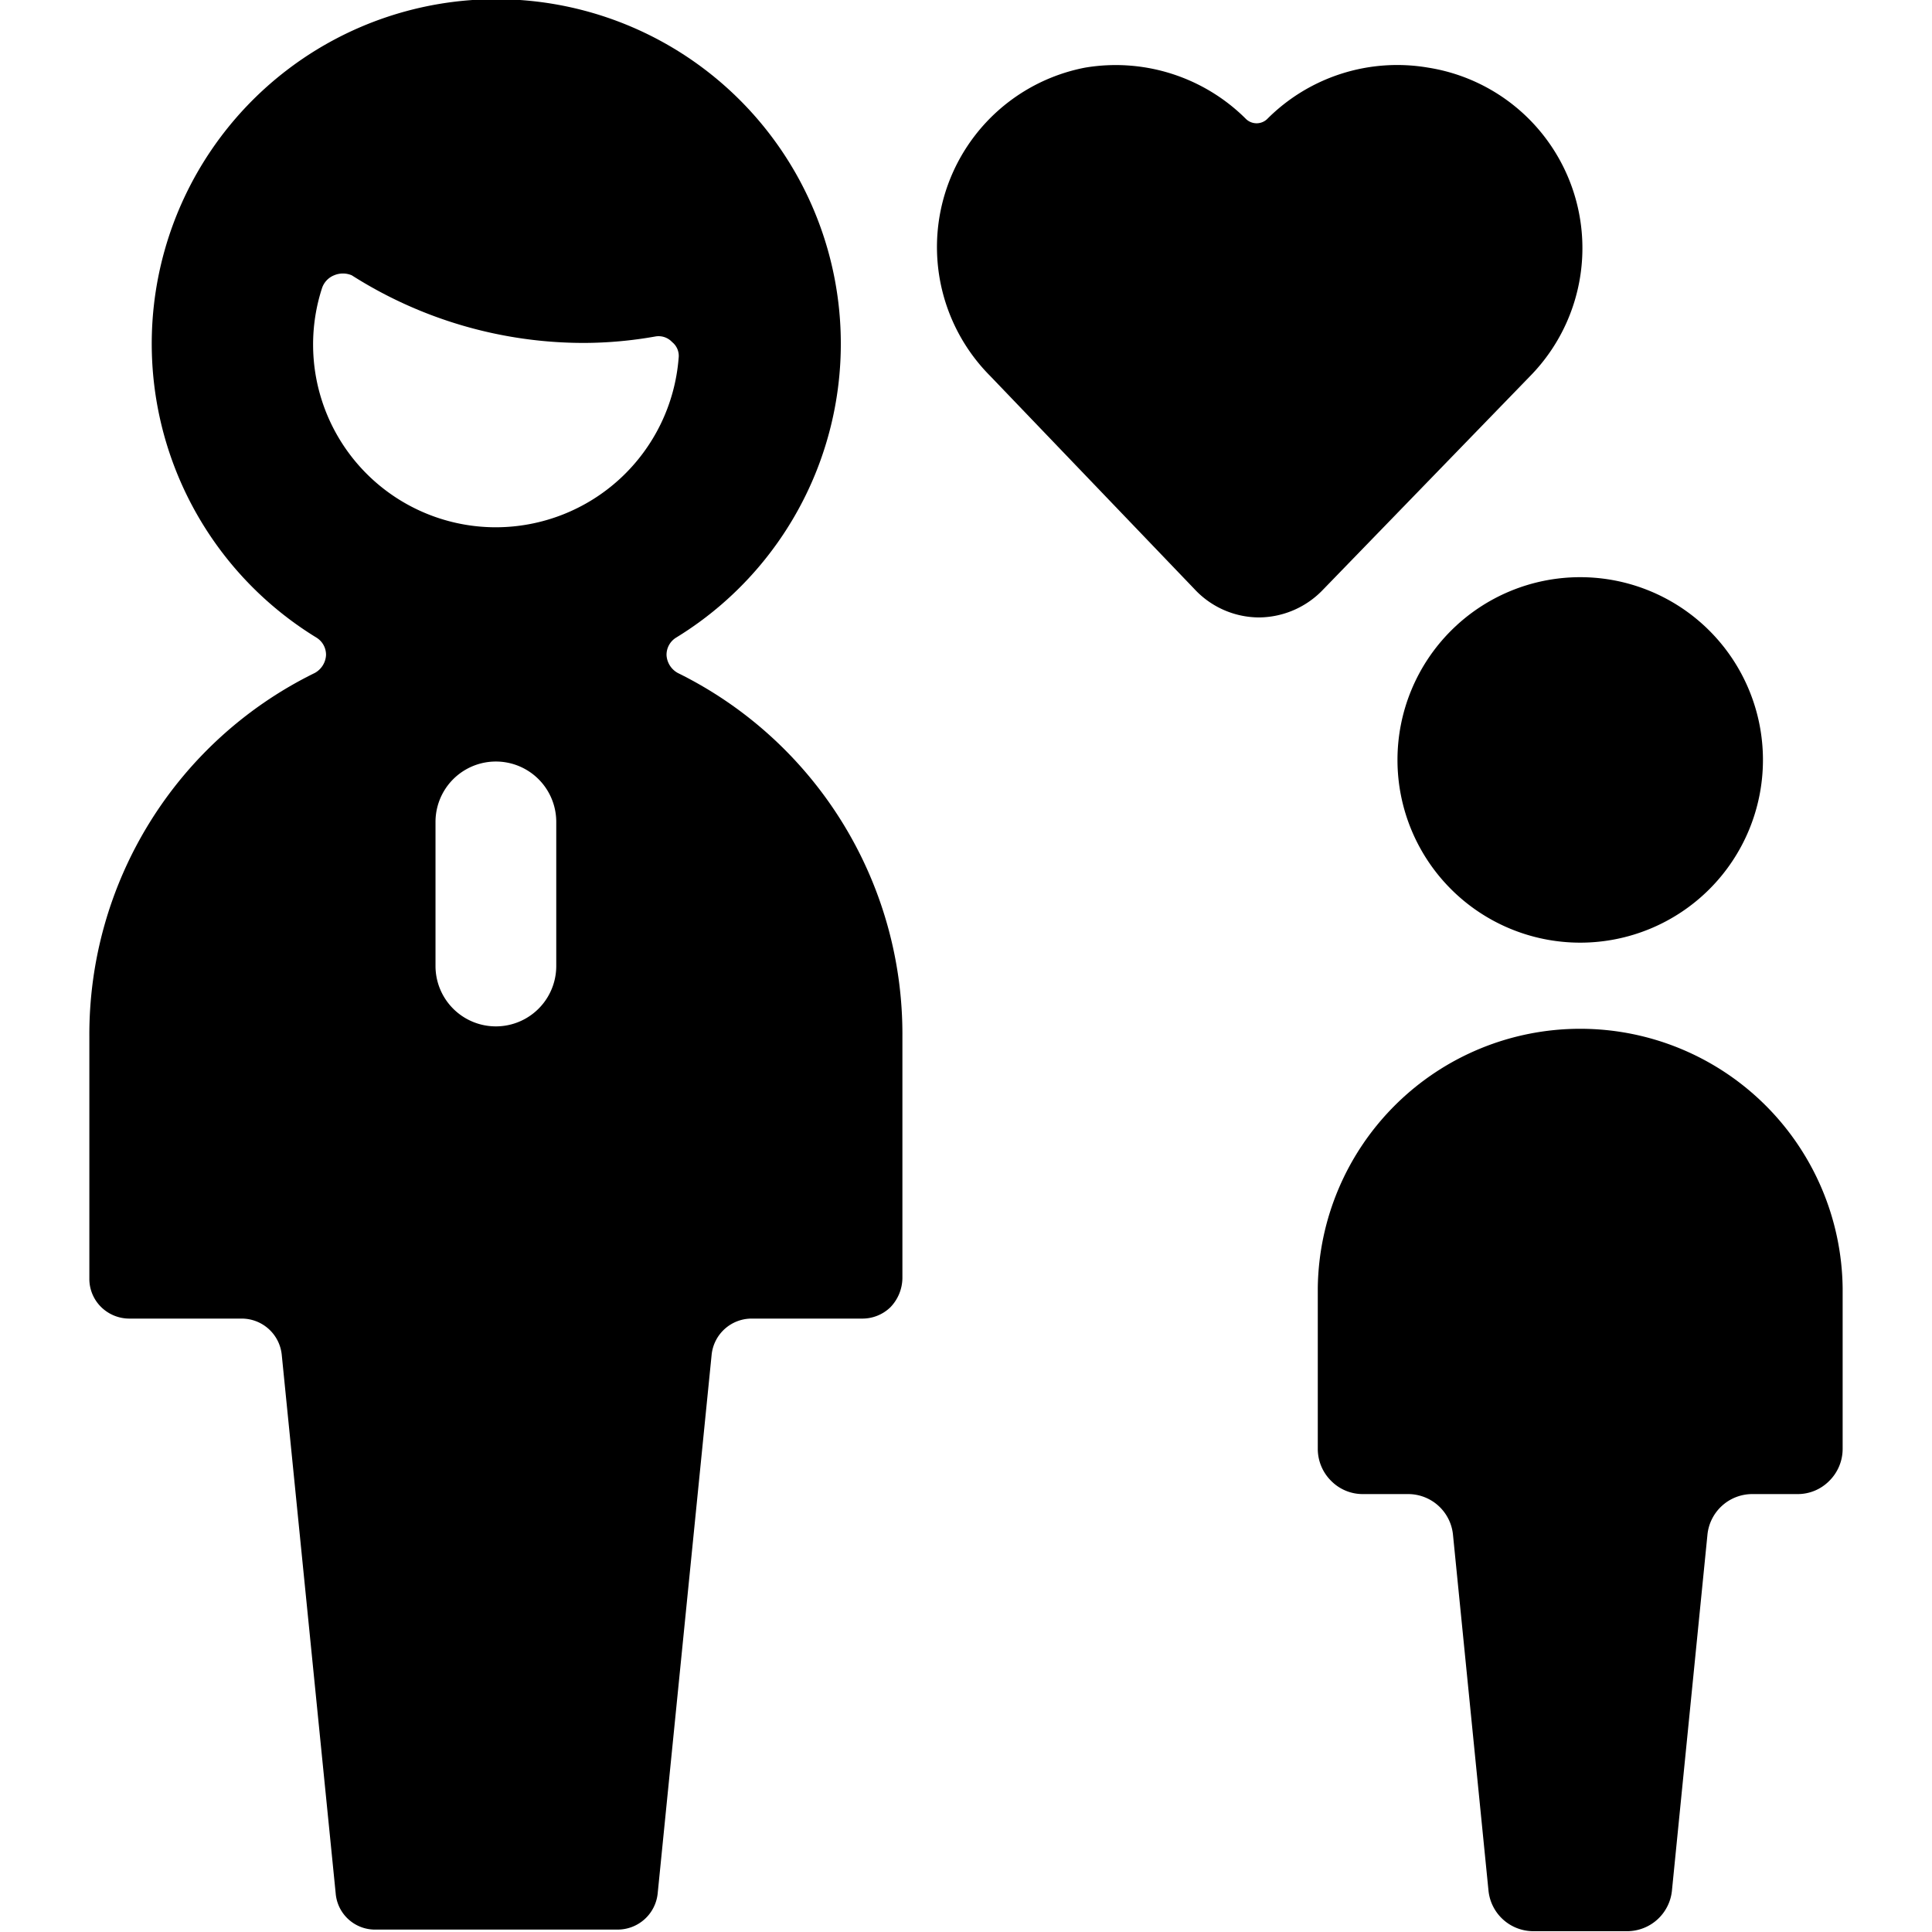 <svg xmlns="http://www.w3.org/2000/svg" viewBox="0 0 24 24"><g><path d="M8.42 8.36a0.27 0.27 0 0 1 -0.14 -0.22 0.25 0.25 0 0 1 0.12 -0.22 4.28 4.28 0 1 0 -4.47 0 0.25 0.25 0 0 1 0.12 0.22 0.27 0.27 0 0 1 -0.14 0.22 5 5 0 0 0 -2.8 4.52v3a0.49 0.49 0 0 0 0.15 0.36 0.5 0.5 0 0 0 0.35 0.14H3a0.5 0.5 0 0 1 0.5 0.45l0.67 6.69a0.49 0.49 0 0 0 0.5 0.45h3a0.5 0.5 0 0 0 0.5 -0.45l0.67 -6.69a0.5 0.5 0 0 1 0.5 -0.45h1.37a0.5 0.5 0 0 0 0.35 -0.14 0.53 0.53 0 0 0 0.15 -0.36v-3a5 5 0 0 0 -2.79 -4.52ZM6.91 12a0.75 0.75 0 0 1 -1.5 0v-1.79a0.75 0.75 0 0 1 1.5 0Zm-0.75 -5.45A2.27 2.27 0 0 1 4 3.58a0.26 0.26 0 0 1 0.15 -0.16 0.28 0.28 0 0 1 0.22 0 5.37 5.37 0 0 0 2.89 0.84 5.14 5.14 0 0 0 0.88 -0.08 0.23 0.23 0 0 1 0.21 0.07 0.22 0.22 0 0 1 0.08 0.2 2.28 2.28 0 0 1 -2.27 2.1Z" fill="#000000" stroke-width="1"></path><path d="M19 4.68A2.27 2.27 0 0 0 17.74 0.84a2.28 2.28 0 0 0 -2 0.64 0.19 0.19 0 0 1 -0.26 0 2.29 2.29 0 0 0 -2 -0.64 2.27 2.27 0 0 0 -1.18 3.83l2.54 2.65a1.1 1.1 0 0 0 0.8 0.35 1.11 1.11 0 0 0 0.8 -0.35Z" fill="#000000" stroke-width="1"></path><path d="M17.36 9.44a2.27 2.27 0 1 0 2.27 -2.27 2.27 2.27 0 0 0 -2.27 2.27Z" fill="#000000" stroke-width="1"></path><path d="M19.63 12.78A3.26 3.26 0 0 0 16.37 16v2a0.56 0.56 0 0 0 0.17 0.4 0.55 0.55 0 0 0 0.39 0.16h0.56a0.56 0.56 0 0 1 0.56 0.51l0.44 4.41a0.56 0.56 0 0 0 0.56 0.51h1.16a0.56 0.56 0 0 0 0.56 -0.51l0.44 -4.41a0.56 0.56 0 0 1 0.56 -0.51h0.56a0.55 0.55 0 0 0 0.39 -0.16 0.56 0.56 0 0 0 0.17 -0.4v-2a3.26 3.26 0 0 0 -3.26 -3.22Z" fill="#000000" stroke-width="1"></path></g></svg>